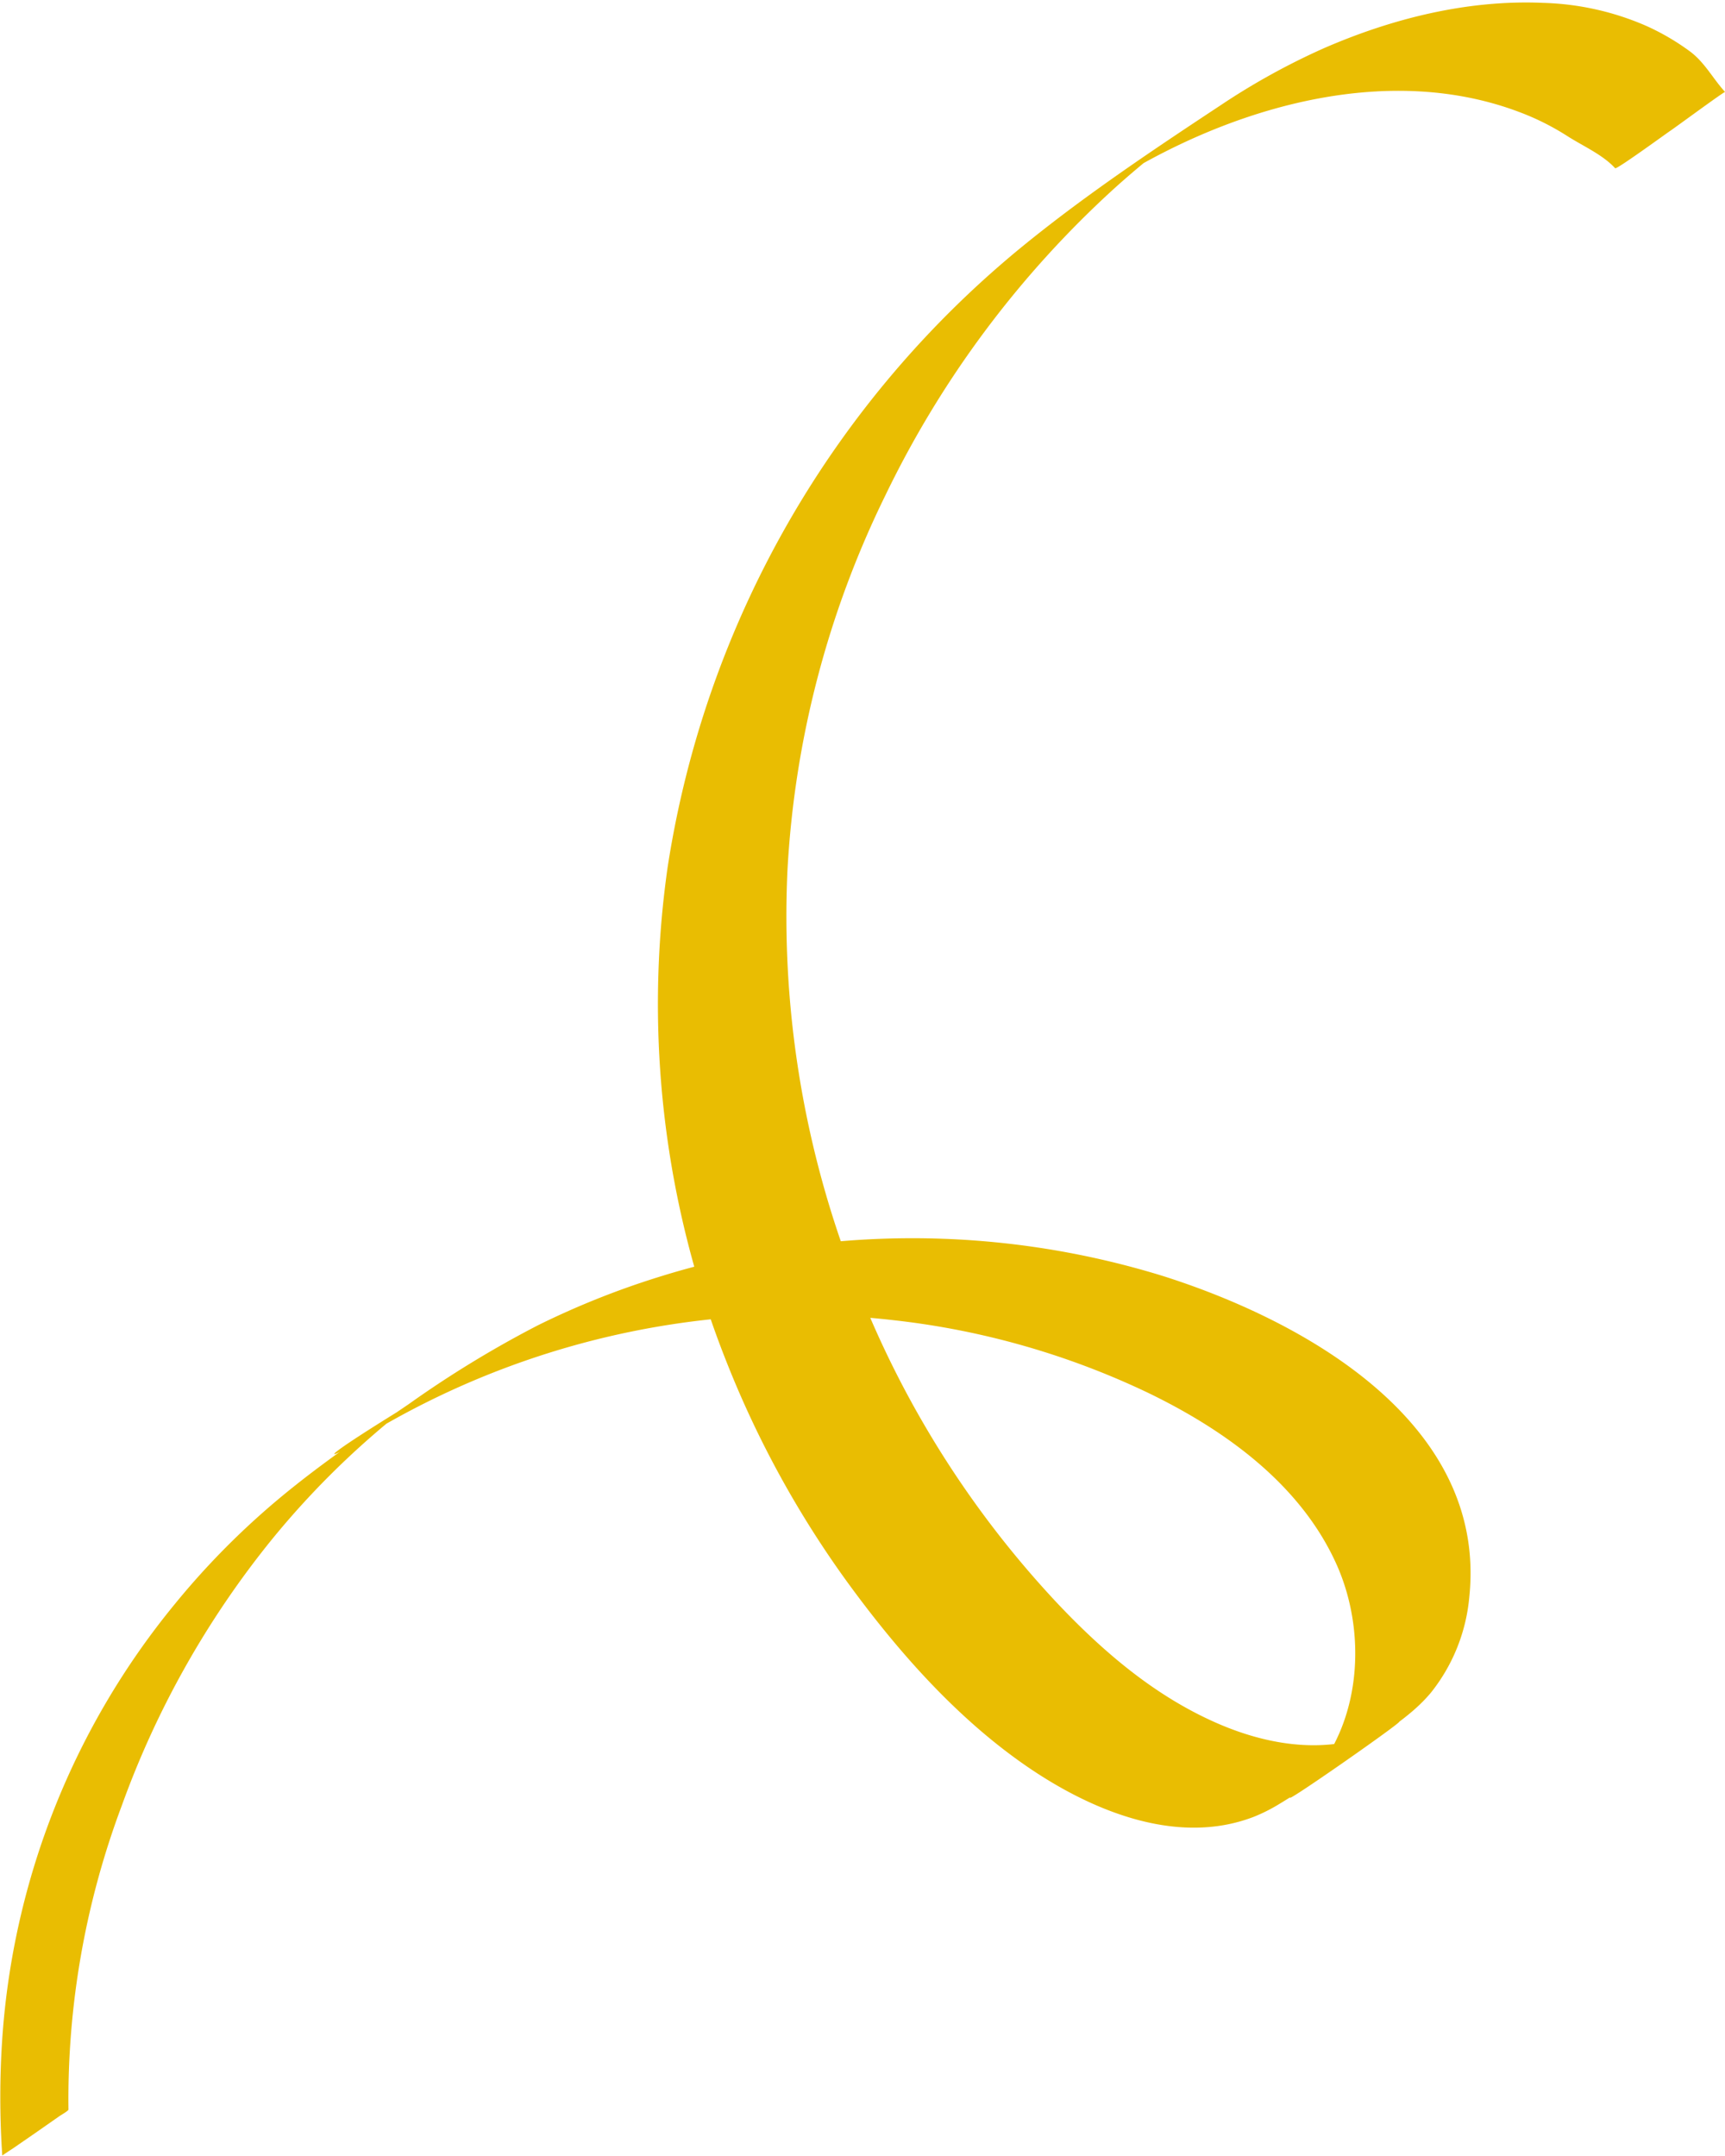 <?xml version="1.0" encoding="UTF-8" standalone="no"?><svg xmlns="http://www.w3.org/2000/svg" xmlns:xlink="http://www.w3.org/1999/xlink" data-name="Layer 1" fill="#000000" height="248.5" preserveAspectRatio="xMidYMid meet" version="1" viewBox="391.8 364.4 198.8 248.5" width="198.8" zoomAndPan="magnify"><g id="change1_1"><path d="M399.69,607.53a96.43,96.43,0,0,1,6.14-35,105.61,105.61,0,0,1,17.39-30.8,97.8,97.8,0,0,1,13.92-13.9l-.2.17c.65-.52,1.3-1,2-1.54.35-.28.71-.54,1.07-.81.17-.13.71-.45,0,0-13,7.94-10.08,6.86-7.32,5.08l1-.64c.78-.49,1.57-1,2.36-1.44l-.23.14a95.89,95.89,0,0,1,59-12.22,91.41,91.41,0,0,1,29.32,8.38c8.82,4.27,17.49,10.49,21.65,19.67,3.9,8.6,2.79,20.22-4.78,26.49l.22-.18c-5,4,16.1-10.76,11.06-7.67l.25-.15c-6.44,3.76-14,2.76-20.58-.14-7.09-3.12-13-8.17-18.27-13.74a113.9,113.9,0,0,1-24-39,115.05,115.05,0,0,1-7.14-45.48,111.79,111.79,0,0,1,11.26-43.2A115.94,115.94,0,0,1,520.35,386c1.37-1.23,2.78-2.43,4.21-3.59l-.26.2c.8-.64,1.59-1.27,2.4-1.89l.91-.69.81-.6q5.37-3.87-9.64,6.69l.2-.13c.32-.22.64-.42,1-.63.8-.51,1.61-1,2.43-1.49l-.27.16c13.07-7.63,30-12.26,44.69-6.74a29.39,29.39,0,0,1,5.61,2.8c1.78,1.14,4.06,2.13,5.5,3.7.16.18,5.88-4,6.38-4.33s6.22-4.54,6.29-4.46c-1.41-1.54-2.34-3.41-4.07-4.69a27.55,27.55,0,0,0-5-2.92,31.88,31.88,0,0,0-11.91-2.66c-8.68-.38-17.41,1.8-25.33,5.26a80,80,0,0,0-11.78,6.51c-7.66,5.06-15.38,10.21-22.52,16a115,115,0,0,0-41.26,71.87,111.58,111.58,0,0,0,6.79,57A115.46,115.46,0,0,0,489.63,547c5.66,7.74,12.33,15.3,20.23,20.8,7.41,5.16,17.45,9.48,26.45,6a19.32,19.32,0,0,0,2.77-1.38c3.24-1.93,6.3-4.23,9.39-6.38,2.85-2,6-3.85,8.25-6.56a20.62,20.62,0,0,0,4.41-11c2.11-20.1-19-31.83-35.28-37a97.88,97.88,0,0,0-58.34.17,95.16,95.16,0,0,0-13.69,5.49,123,123,0,0,0-14.93,9.11c-5.9,4-11.86,8.06-17.2,12.84A89.57,89.57,0,0,0,412,549.22a88.4,88.4,0,0,0-19.94,50.16,100.76,100.76,0,0,0,0,13.46s1.29-.86,1.14-.75l2.71-1.87,2.69-1.88c.16-.12,1.11-.65,1.1-.81Z" fill="#e9bd02"/></g></svg>